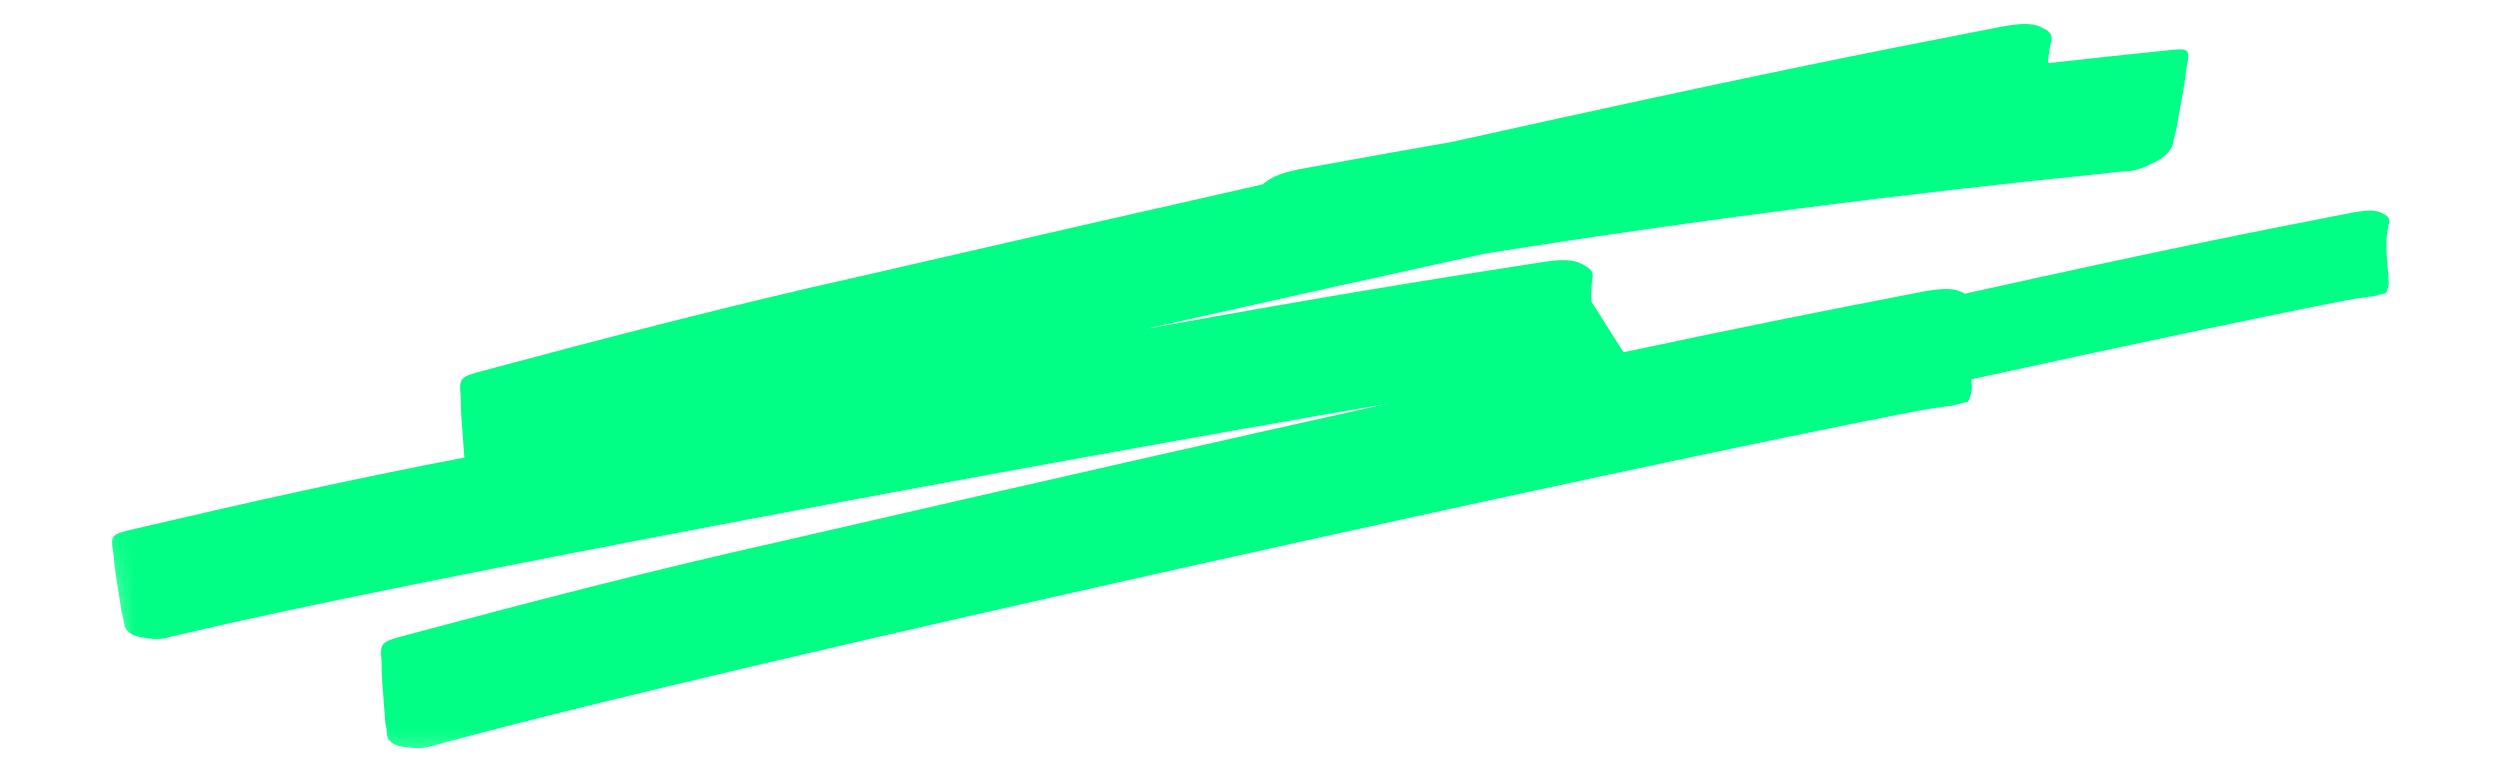 <svg width="84" height="26" viewBox="0 0 84 26" fill="none" xmlns="http://www.w3.org/2000/svg">
<mask id="mask0_4_536" style="mask-type:luminance" maskUnits="userSpaceOnUse" x="0" y="0" width="84" height="26">
<path d="M83.275 0.002H0.701V25.709H83.275V0.002Z" fill="white"/>
</mask>
<g mask="url(#mask0_4_536)">
<mask id="mask1_4_536" style="mask-type:alpha" maskUnits="userSpaceOnUse" x="3" y="-8" width="79" height="40">
<path d="M68.876 0.758L42.384 5.502L74.104 3.018C74.104 3.018 56.405 4.813 46.844 6.104C37.283 7.396 14.545 11.424 14.545 11.424" stroke="white" stroke-width="15.992"/>
<path d="M3.299 19.411L56.621 9.996L11.964 23.263L66.793 13.309L45.917 15.548L81.73 9.404" stroke="white" stroke-width="15.992"/>
</mask>
<g mask="url(#mask1_4_536)">
<path d="M42.424 6.195C38.62 7.055 34.164 8.072 28.899 9.285C24.683 10.225 20.465 11.322 16.269 12.447C15.46 12.663 15.418 12.687 15.48 13.319C15.479 13.79 15.515 14.24 15.552 14.691C15.571 14.916 15.589 15.141 15.603 15.368L15.604 15.374C11.886 16.08 8.178 16.916 4.491 17.778C3.741 17.952 3.702 17.973 3.81 18.589C3.846 19.046 3.916 19.485 3.986 19.923C4.021 20.142 4.056 20.361 4.087 20.583C4.118 20.665 4.135 20.756 4.15 20.837C4.158 20.886 4.167 20.931 4.177 20.97C4.195 21.199 4.428 21.349 4.693 21.401C5.019 21.46 5.345 21.519 5.698 21.404C5.974 21.332 6.211 21.281 6.448 21.23C13.631 19.525 34.956 15.558 46.596 13.568C41.58 14.681 35.04 16.161 26.241 18.189C22.024 19.129 17.807 20.226 13.611 21.351C12.802 21.567 12.759 21.591 12.822 22.223C12.82 22.694 12.857 23.144 12.894 23.595C12.912 23.82 12.931 24.045 12.944 24.272C12.971 24.356 12.98 24.449 12.989 24.533C12.994 24.583 12.999 24.629 13.007 24.669C13.006 24.904 13.24 25.049 13.517 25.09C13.857 25.136 14.198 25.181 14.581 25.046C14.879 24.958 15.135 24.894 15.391 24.83C24.57 22.337 55.01 15.62 64.252 13.838C64.678 13.757 65.168 13.68 65.615 13.627C65.764 13.583 65.913 13.539 66.126 13.499C66.191 13.345 66.255 13.192 66.255 13.035C66.251 12.938 66.245 12.841 66.238 12.744C71.517 11.589 76.254 10.588 78.797 10.097C79.109 10.038 79.468 9.982 79.795 9.943C79.904 9.911 80.013 9.879 80.169 9.849C80.216 9.737 80.263 9.625 80.263 9.509C80.256 9.334 80.241 9.161 80.225 8.988C80.183 8.498 80.141 8.014 80.268 7.497C80.315 7.327 80.207 7.244 80.067 7.179C79.818 7.031 79.491 7.07 79.132 7.126C78.947 7.162 78.761 7.198 78.574 7.235L78.573 7.235C75.931 7.749 73.023 8.315 66.021 9.868C66.01 9.862 65.998 9.856 65.987 9.851C65.647 9.648 65.199 9.702 64.709 9.779C64.455 9.828 64.202 9.878 63.946 9.927C61.512 10.401 58.914 10.906 54.55 11.835L53.467 10.128C53.456 9.869 53.466 9.607 53.51 9.339C53.553 9.117 53.403 9.001 53.215 8.906C52.877 8.695 52.457 8.727 51.999 8.78C51.763 8.817 51.527 8.854 51.289 8.891L51.287 8.891C48.356 9.347 45.17 9.844 38.52 11.047C42.299 10.194 46.185 9.331 49.873 8.524C56.846 7.412 64.234 6.472 70.72 5.827L70.72 5.827C70.957 5.798 71.194 5.769 71.468 5.749C71.819 5.745 72.149 5.576 72.479 5.406C72.748 5.264 72.988 5.034 73.013 4.798C73.025 4.756 73.035 4.707 73.046 4.656C73.064 4.568 73.083 4.472 73.118 4.378C73.157 4.145 73.2 3.913 73.243 3.68C73.329 3.216 73.415 2.751 73.467 2.279C73.598 1.623 73.559 1.615 72.811 1.693C71.481 1.83 70.147 1.972 68.812 2.122C68.825 1.879 68.858 1.633 68.921 1.381C68.985 1.149 68.836 1.036 68.645 0.947C68.305 0.744 67.858 0.797 67.368 0.874C67.114 0.924 66.86 0.974 66.604 1.023C62.911 1.742 58.839 2.534 48.786 4.768C47.376 5.012 45.996 5.262 44.622 5.511C44.285 5.572 43.948 5.634 43.611 5.695C43.17 5.792 42.764 5.896 42.424 6.195Z" fill="#00FF84"/>
</g>
</g>
</svg>
